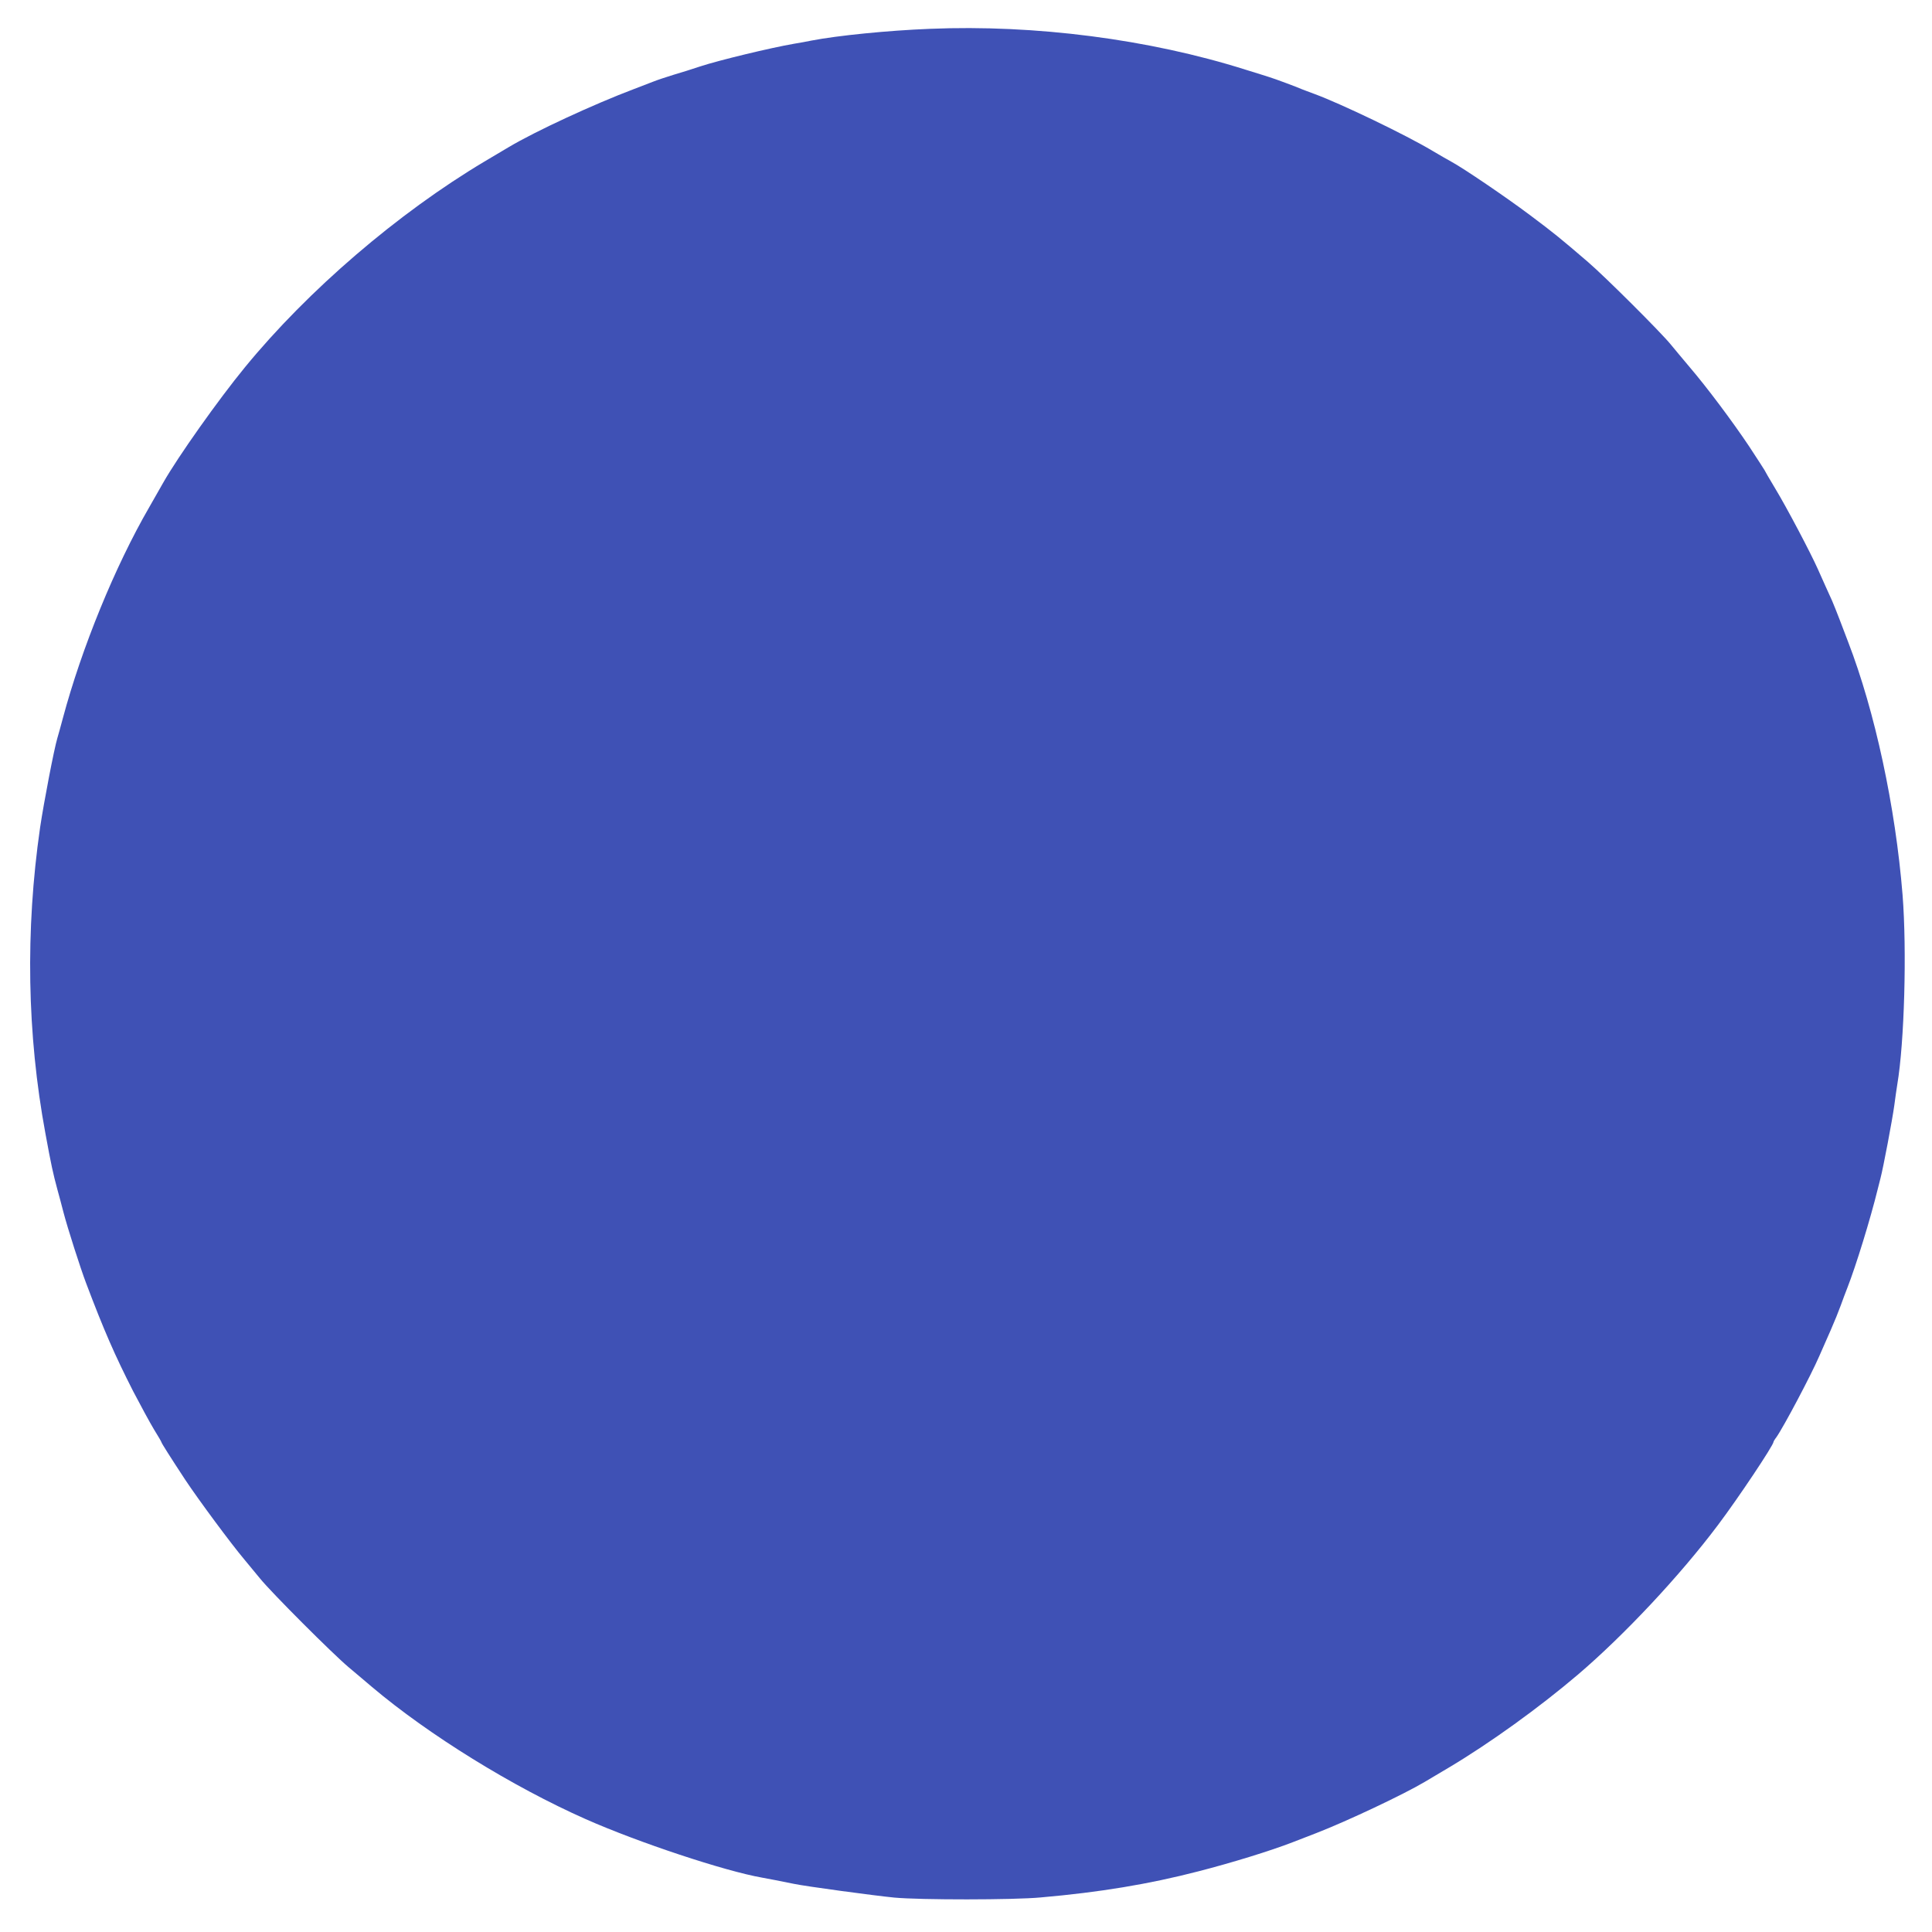 <?xml version="1.0" standalone="no"?>
<!DOCTYPE svg PUBLIC "-//W3C//DTD SVG 20010904//EN"
 "http://www.w3.org/TR/2001/REC-SVG-20010904/DTD/svg10.dtd">
<svg version="1.0" xmlns="http://www.w3.org/2000/svg"
 width="1280pt" height="1280pt" viewBox="0 0 1280 1280"
 preserveAspectRatio="xMidYMid meet">
<g transform="translate(0,1280) scale(0.1,-0.1)"
fill="#3f51b5" stroke="none">
<path d="M6160 12609 c-276 -11 -609 -44 -785 -78 -27 -6 -79 -15 -115 -21
-156 -27 -496 -109 -621 -150 -48 -16 -126 -41 -175 -55 -49 -15 -109 -35
-134 -45 -25 -10 -83 -32 -130 -50 -265 -100 -654 -280 -830 -385 -30 -18
-102 -61 -160 -95 -575 -343 -1170 -854 -1587 -1363 -178 -217 -445 -595 -540
-762 -22 -38 -64 -113 -94 -165 -227 -392 -448 -933 -573 -1400 -14 -52 -30
-111 -36 -130 -22 -74 -89 -423 -114 -590 -99 -685 -87 -1373 35 -2030 39
-213 50 -262 79 -370 10 -36 28 -103 40 -150 28 -108 113 -372 150 -470 119
-315 190 -477 312 -717 49 -94 111 -208 138 -253 28 -45 50 -83 50 -86 0 -5
60 -100 158 -249 87 -131 303 -423 390 -526 26 -31 72 -88 104 -126 76 -94
483 -501 588 -589 47 -40 117 -98 155 -131 377 -318 930 -660 1415 -875 347
-154 923 -345 1170 -388 45 -8 127 -24 210 -41 81 -17 532 -78 665 -91 172
-16 791 -16 970 1 390 34 717 88 1045 173 222 57 478 136 625 193 33 13 103
40 155 60 204 79 581 257 720 340 30 18 102 61 160 95 272 162 599 398 855
616 307 262 675 655 926 989 135 179 369 530 369 552 0 3 8 17 19 31 48 68
230 412 284 537 19 44 54 123 77 175 23 52 52 124 65 160 13 36 33 90 45 120
56 143 151 451 200 650 5 19 13 53 19 75 18 68 78 385 91 480 6 50 16 113 20
140 47 277 64 889 35 1256 -47 584 -183 1216 -361 1677 -14 37 -39 103 -56
147 -17 44 -39 100 -50 125 -11 25 -31 68 -43 95 -12 28 -35 79 -51 114 -47
106 -206 408 -283 535 -39 65 -71 120 -71 122 0 1 -46 72 -101 156 -111 166
-280 392 -399 531 -41 49 -96 114 -121 145 -66 81 -434 448 -548 546 -184 158
-227 193 -386 312 -156 117 -440 310 -520 353 -22 12 -78 44 -125 72 -177 106
-604 311 -780 376 -36 13 -74 28 -85 32 -36 16 -179 69 -215 80 -19 6 -91 29
-160 50 -636 201 -1392 299 -2090 270z"/>
</g>
</svg>
